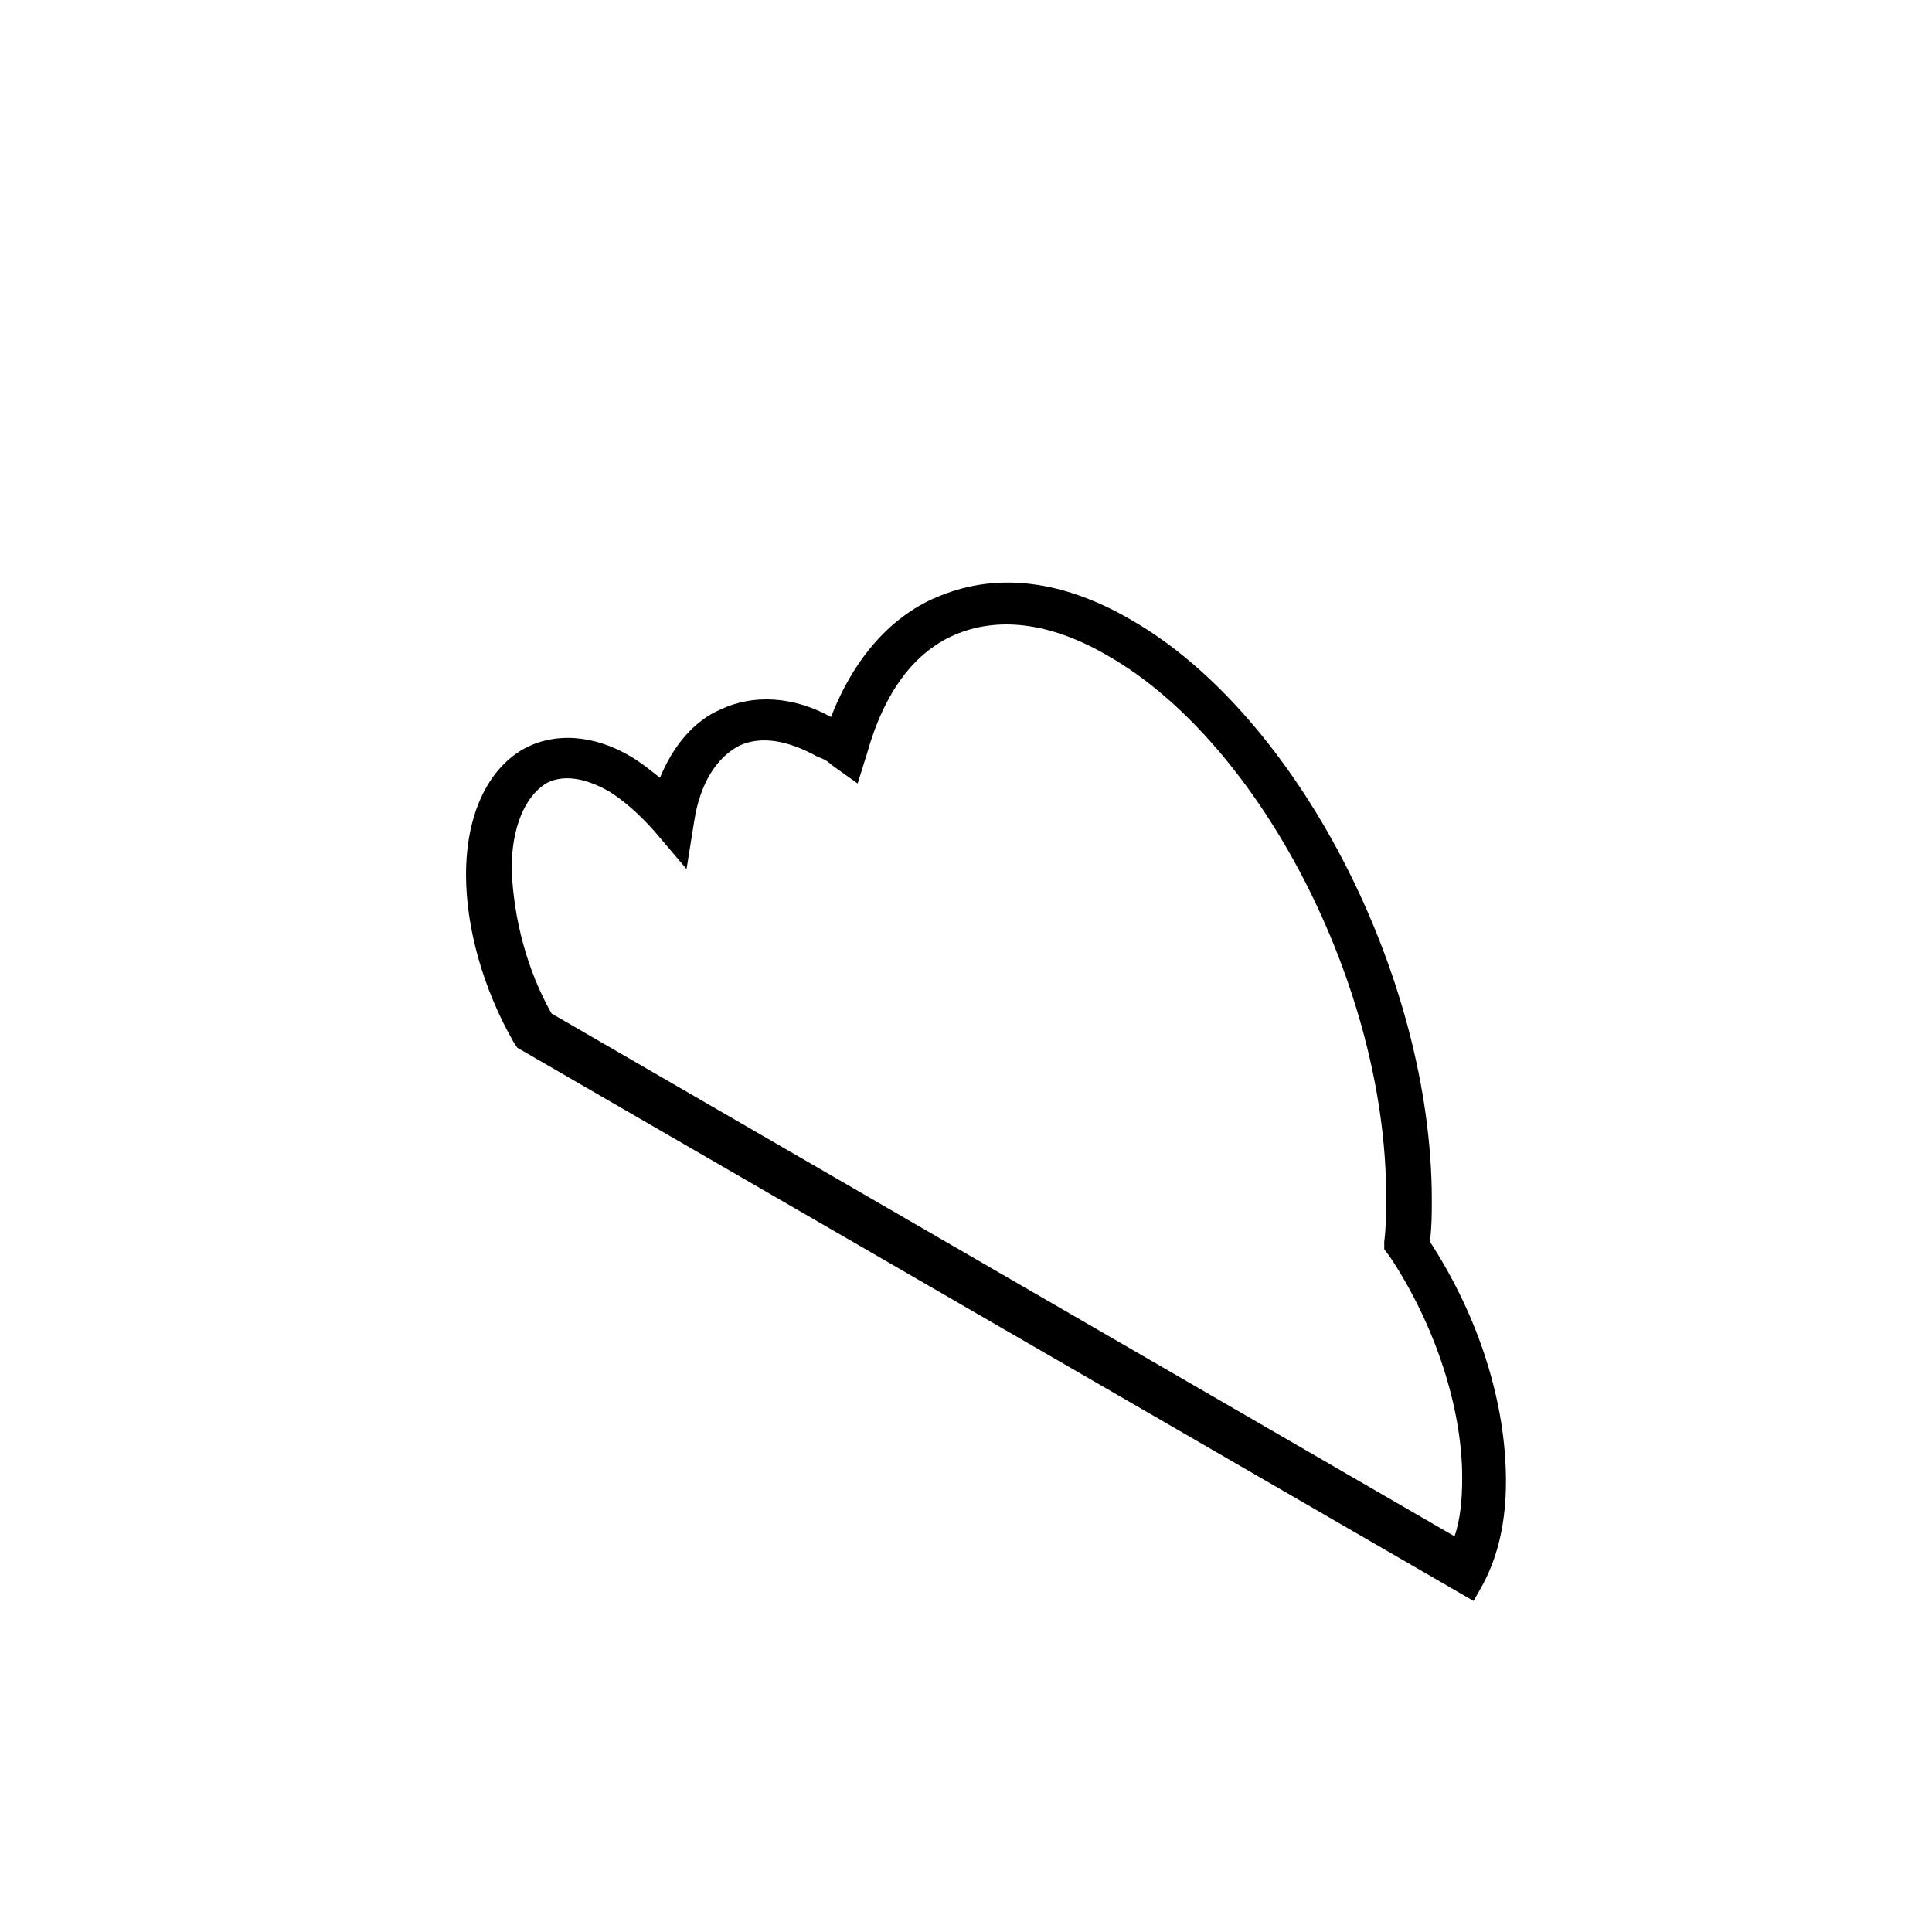 <?xml version="1.0" encoding="UTF-8"?>
<!-- Uploaded to: ICON Repo, www.svgrepo.com, Generator: ICON Repo Mixer Tools -->
<svg fill="#000000" width="800px" height="800px" version="1.1" viewBox="144 144 512 512" xmlns="http://www.w3.org/2000/svg">
 <path d="m534.52 568.27-253.42-146.61-1.004-1.512c-8.062-14.105-12.594-30.23-12.594-44.336 0-15.617 5.543-27.711 15.113-33.25 8.062-4.535 18.641-4.031 28.719 2.016 2.519 1.512 5.039 3.527 7.559 5.543 3.527-8.566 9.07-15.113 16.121-18.137 8.566-4.031 19.145-3.527 29.223 2.016 6.047-15.617 16.121-27.207 29.223-32.242 15.113-6.047 32.242-4.031 50.383 6.551 43.832 25.191 79.602 94.211 79.602 153.66 0 3.527 0 7.055-0.504 11.082 13.098 20.152 20.152 42.824 20.152 63.48 0 10.578-2.016 19.648-6.047 27.207zm-244.35-155.68 239.31 138.55c1.512-4.535 2.016-9.574 2.016-15.617 0-18.137-7.055-40.305-19.145-58.441l-1.512-2.016v-2.016c0.504-4.031 0.504-8.062 0.504-12.09 0-55.418-33.25-119.91-73.555-143.08-14.609-8.566-28.215-10.578-39.801-6.047-11.586 4.535-19.648 15.617-24.184 31.738l-2.519 8.062-7.055-5.039c-1.008-1.008-2.016-1.512-3.527-2.016-8.062-4.535-15.113-5.543-20.656-3.023-6.047 3.023-10.578 10.078-12.09 20.152l-2.016 12.594-8.566-10.078c-4.031-4.535-8.062-8.062-12.09-10.578-4.535-2.519-11.082-5.039-16.625-2.016-5.543 3.527-9.07 11.586-9.07 22.672 0.508 13.102 4.031 26.707 10.582 38.293z"/>
</svg>
